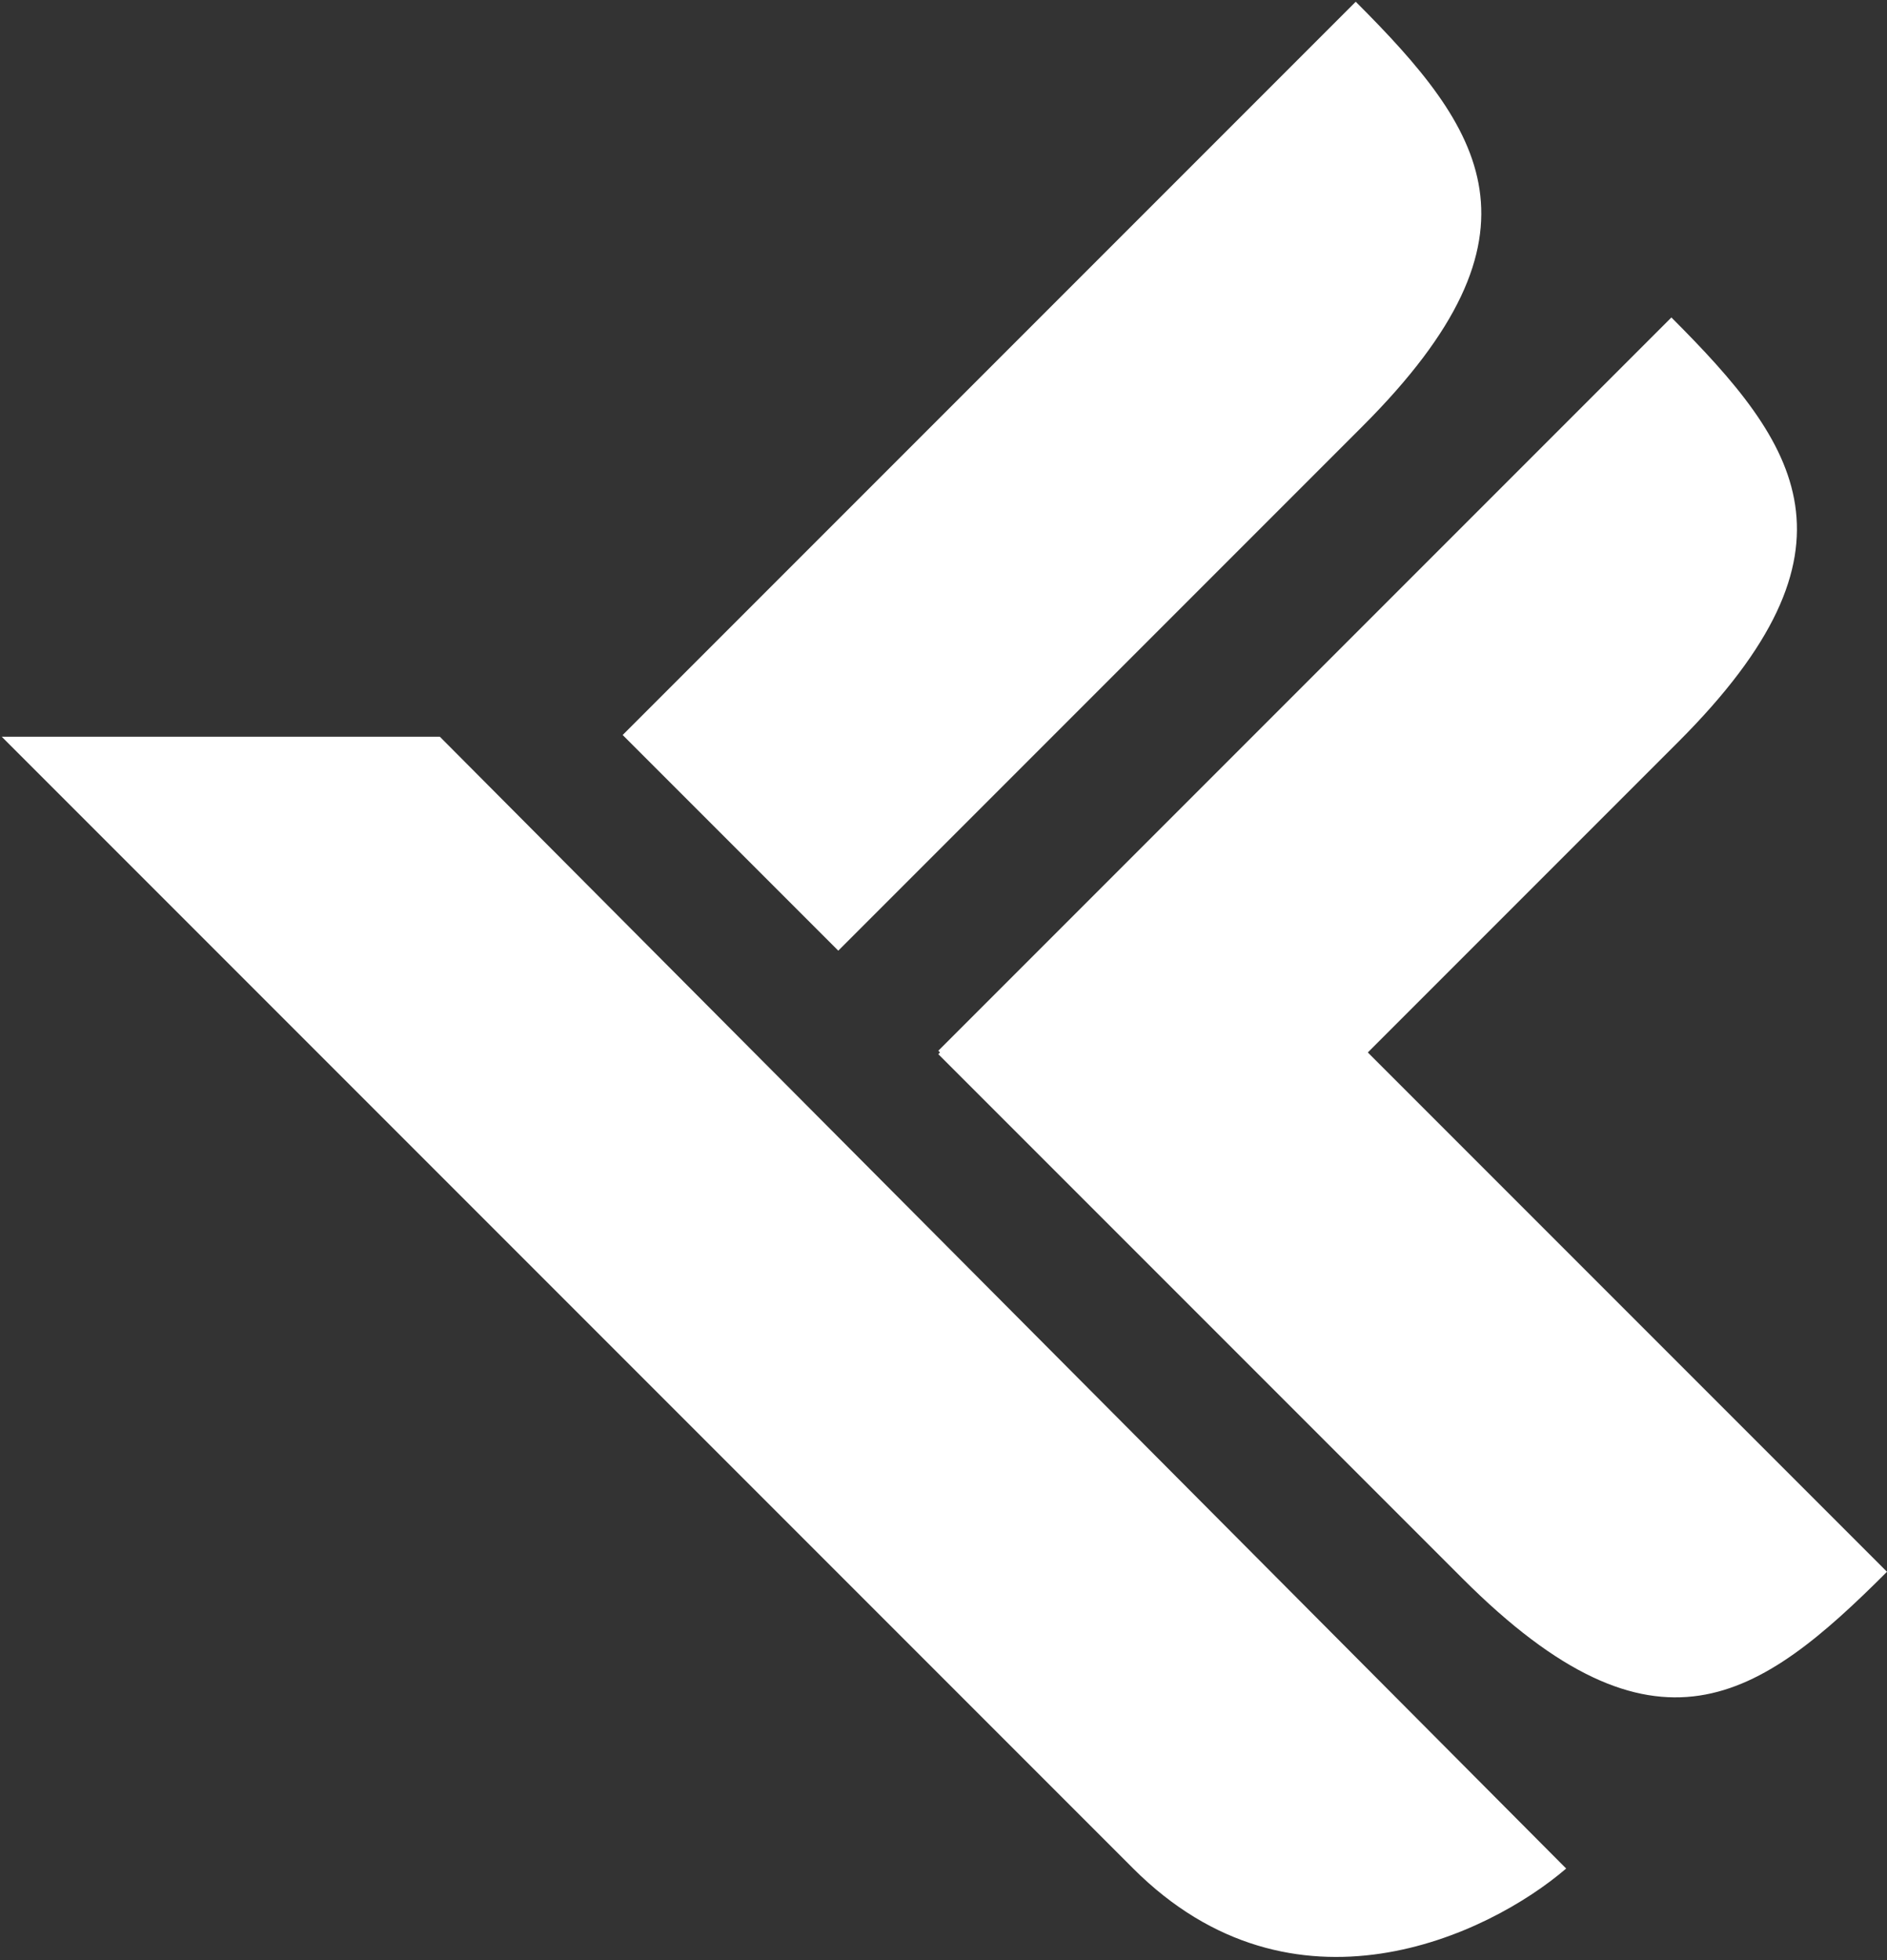 <svg width="547" height="568" viewBox="0 0 547 568" fill="none" xmlns="http://www.w3.org/2000/svg">
<rect x="0" y="0" width="547" height="568" fill="#333333" stroke="none"/>
<path d="M328.5 541.5C374.9 587.9 431.5 560.833 454 541.5L127.5 213.5H0.5L328.5 541.5Z" fill="white"/>
<path d="M395 123.5C451 67.5 430 37.5 393 0.5L180.5 213L243 275.5L395 123.5Z" fill="white"/>
<path d="M486.5 215C542.5 159 521.5 129 484.5 92L272 304.5L334.5 367L486.5 215Z" fill="white"/>
<path d="M424 457.5C480 513.5 510 492.5 547 455.5L334.5 243L272 305.5L424 457.5Z" fill="white"/>
</svg>
